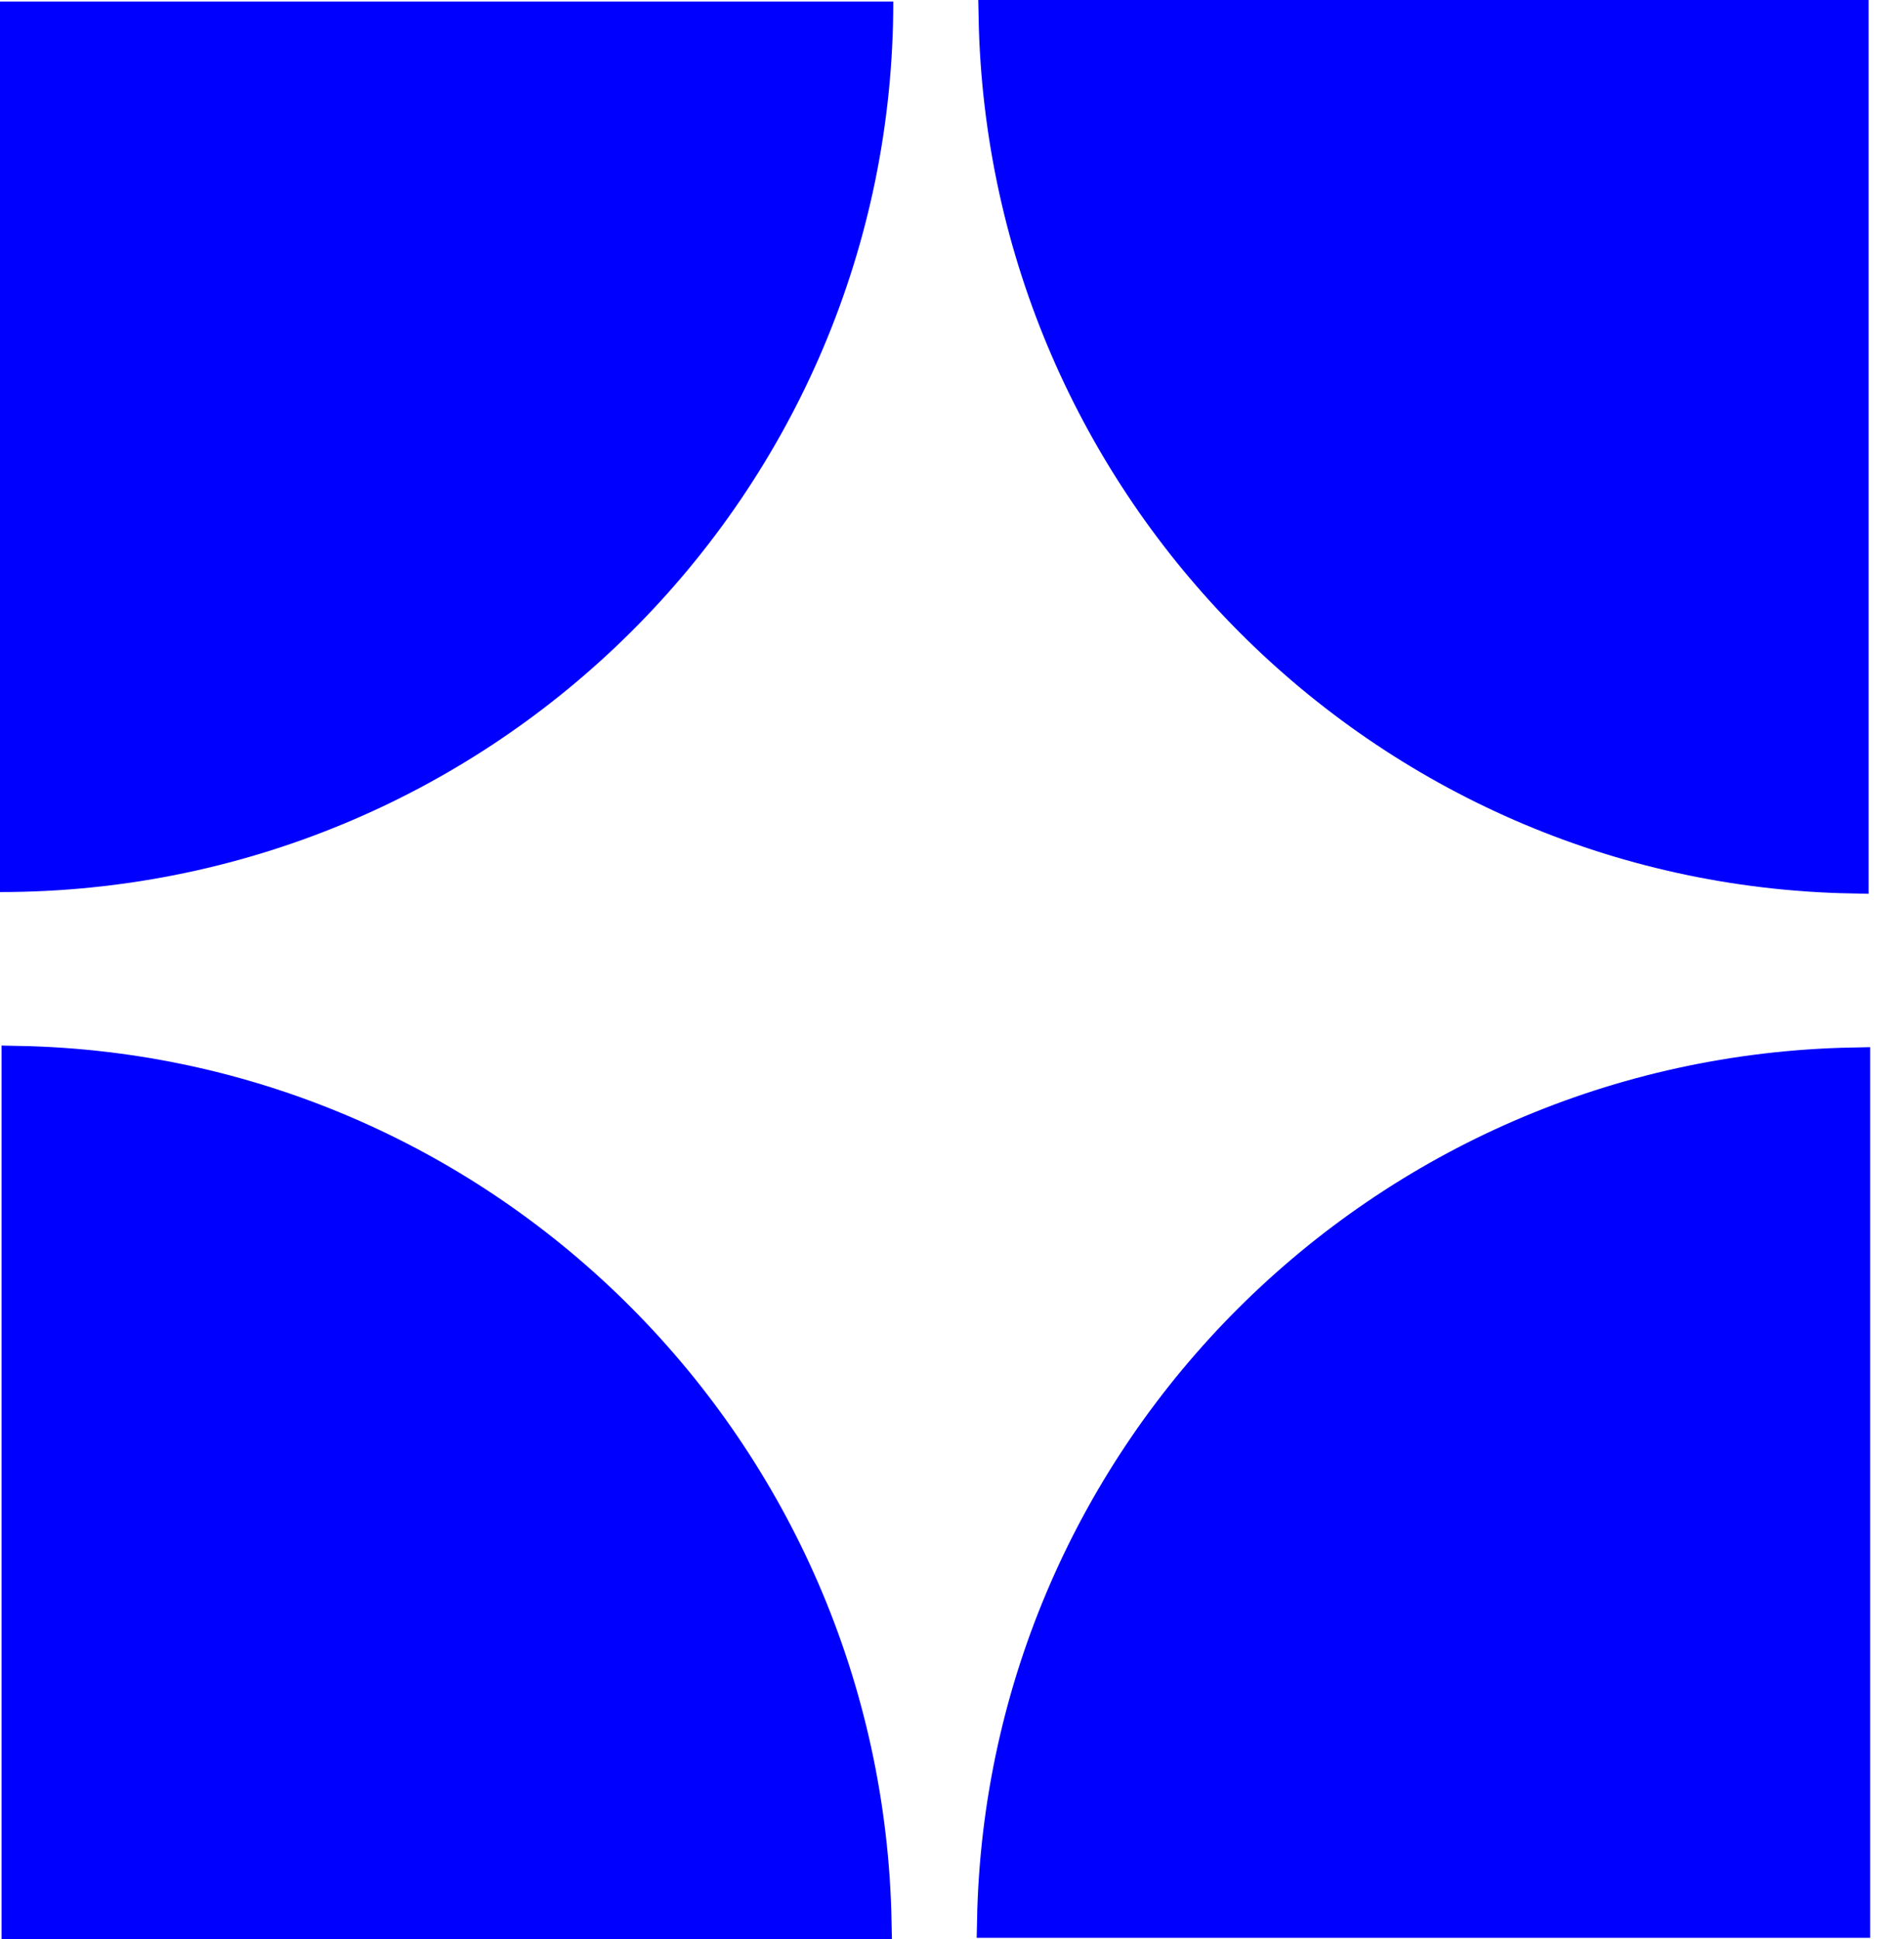 <svg width="55" height="56" viewBox="0 0 55 56" fill="none" xmlns="http://www.w3.org/2000/svg">
<path d="M0 25.759C14.254 25.759 25.804 14.249 25.804 0.045L3.06634e-07 0.045L0 25.759Z" fill="#0000FF"/>
<path d="M53.522 30.747L53.522 55.456L28.723 55.456C28.987 41.925 39.94 31.009 53.522 30.747Z" fill="#0000FF" stroke="#0000FF"/>
<path d="M28.768 0.5H53.477V25.299C39.947 25.035 29.031 14.082 28.768 0.5Z" fill="#0000FF" stroke="#0000FF"/>
<path d="M25.255 55.5L0.546 55.5L0.546 30.701C14.076 30.965 24.993 41.919 25.255 55.5Z" fill="#0000FF" stroke="#0000FF"/>
</svg>
